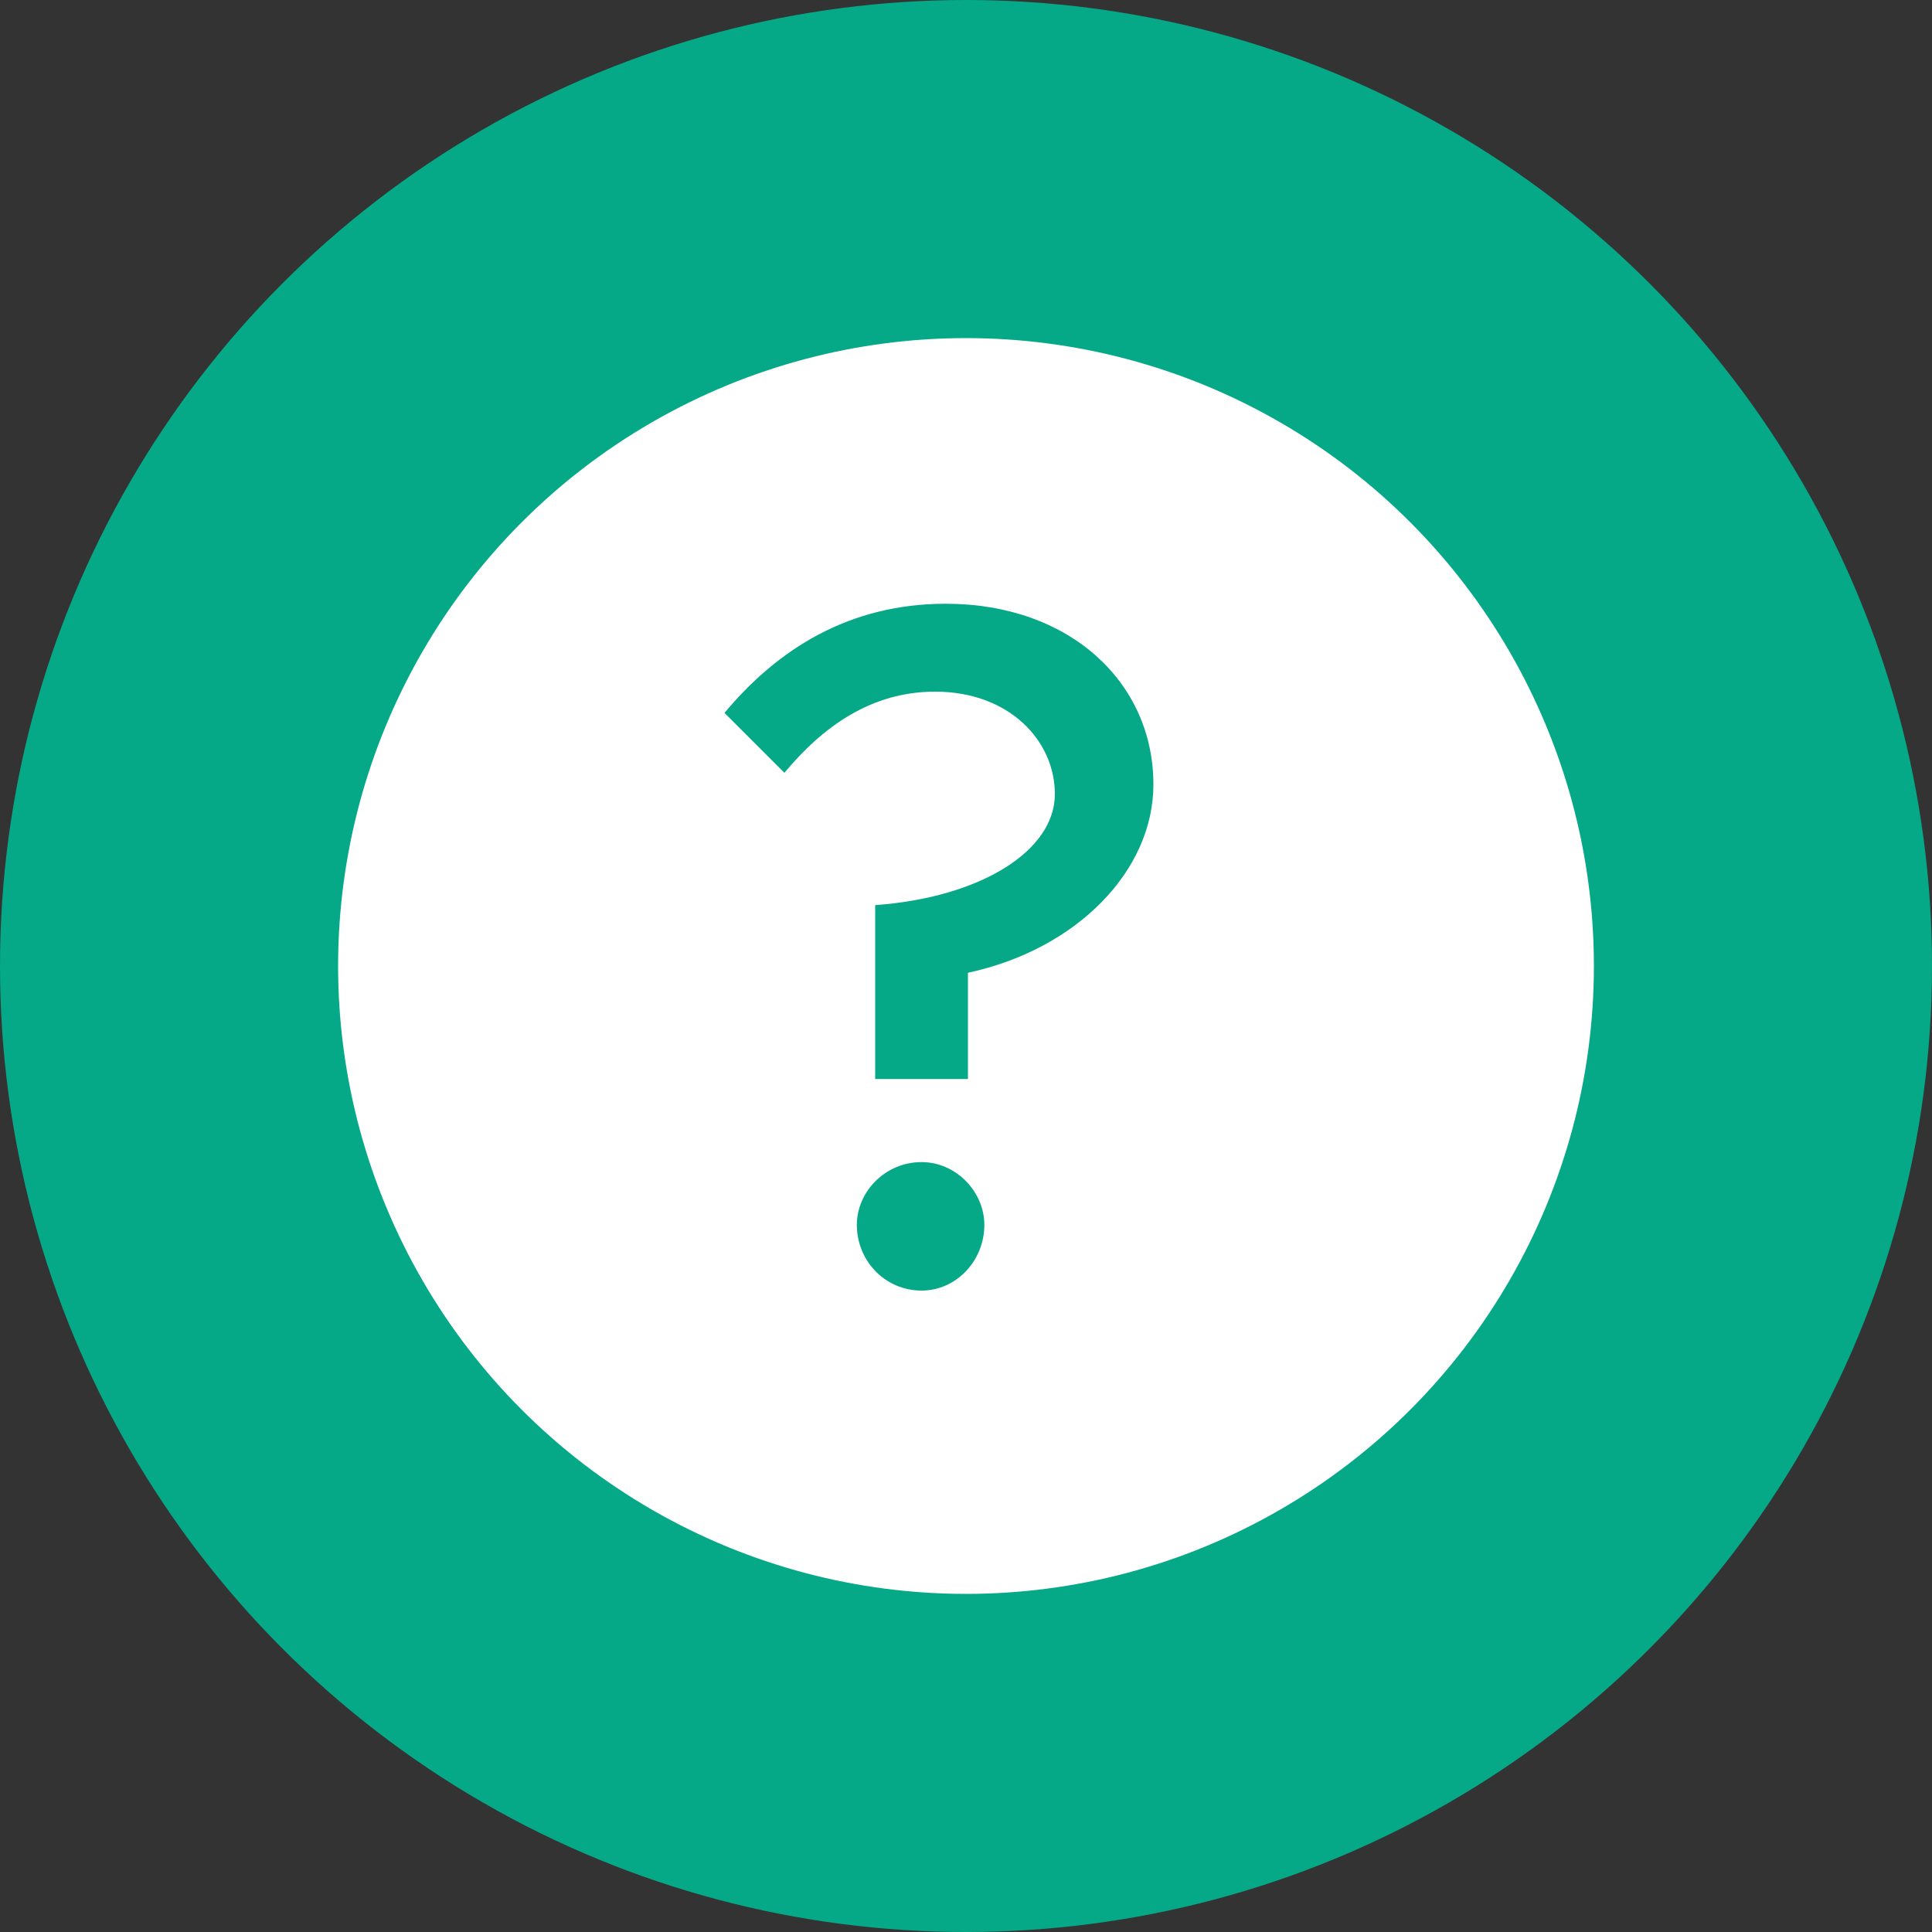 <svg width="32" height="32" viewBox="0 0 32 32" fill="none" xmlns="http://www.w3.org/2000/svg">
<rect x="0" y="0" width="32" height="32" fill="#333333" stroke="none"/>
<circle cx="16" cy="16" r="16" fill="#05A987"/>
<circle cx="16" cy="16" r="10.4" fill="white"/>
<path d="M14.496 17.872V14.992C16.24 14.864 17.472 14.096 17.472 13.152C17.472 12.272 16.72 11.456 15.488 11.456C14.432 11.456 13.632 12.032 12.992 12.8L12 11.808C12.88 10.752 14.064 10 15.664 10C17.728 10 19.104 11.312 19.104 12.992C19.104 14.432 17.824 15.728 16.032 16.112V17.872H14.496ZM15.264 21.376C14.656 21.376 14.192 20.88 14.192 20.288C14.192 19.744 14.656 19.248 15.264 19.248C15.84 19.248 16.304 19.744 16.304 20.288C16.304 20.88 15.84 21.376 15.264 21.376Z" fill="#05A987"/>
</svg>
